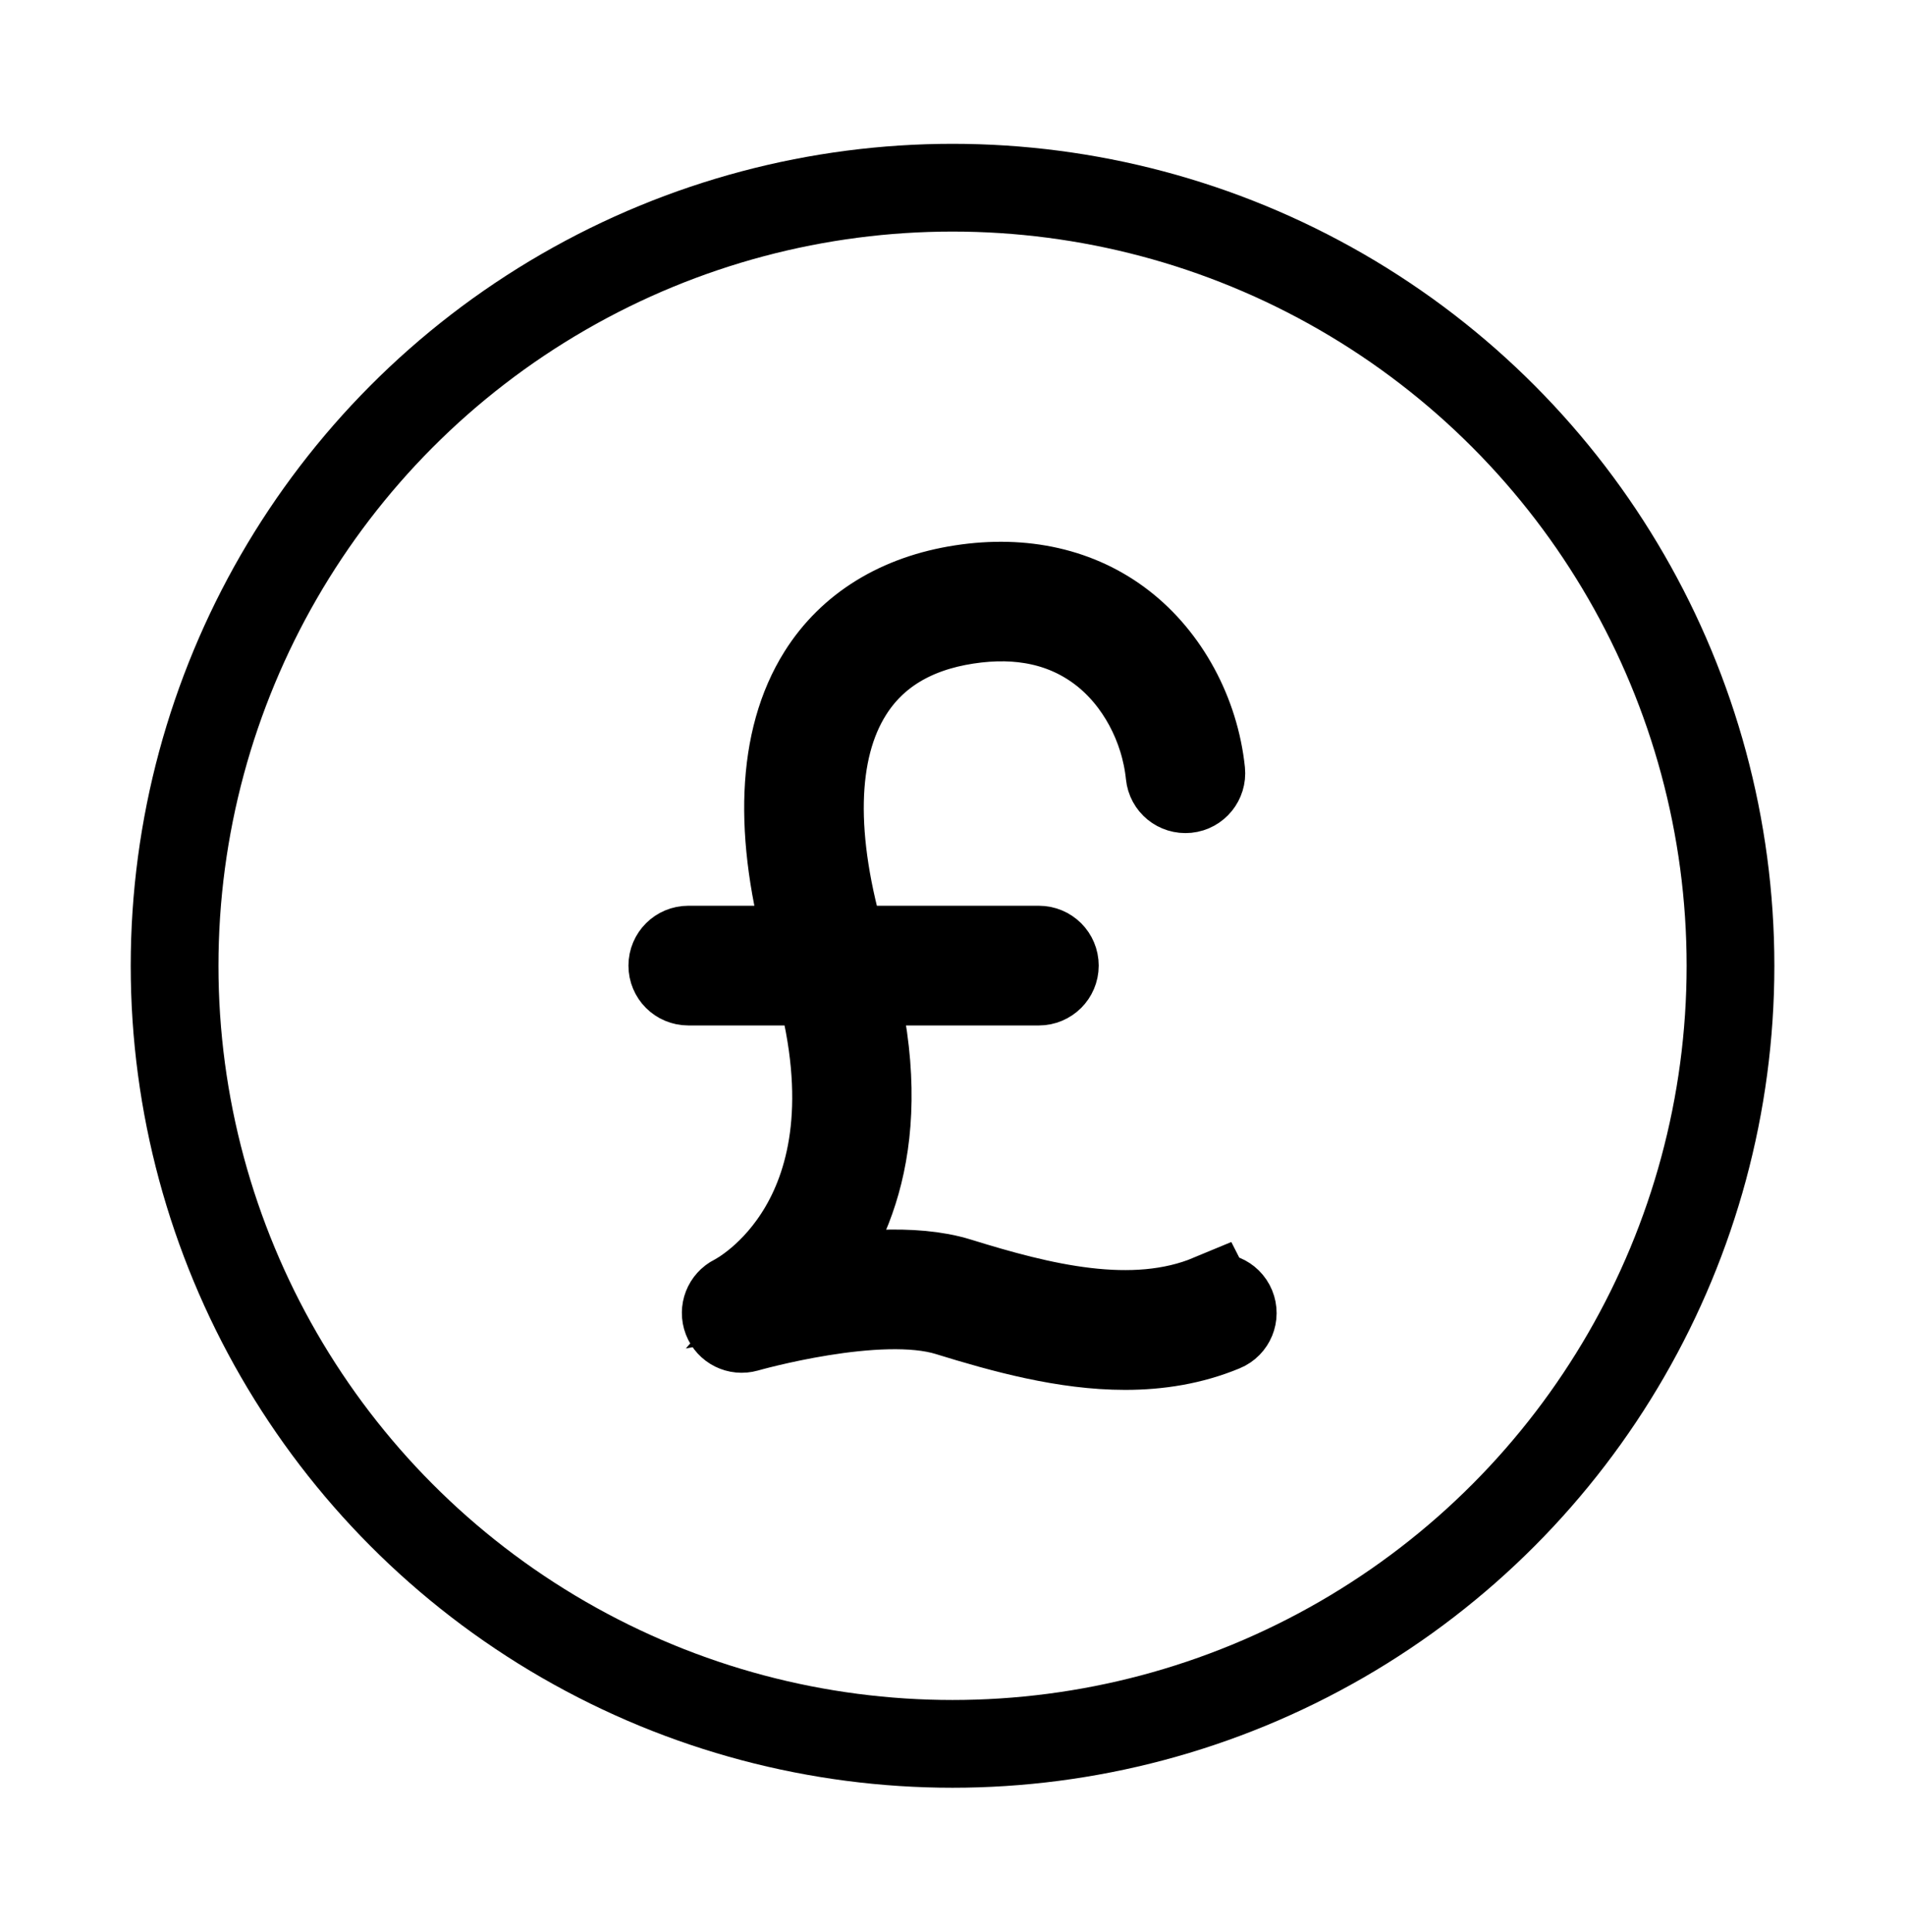 <?xml version="1.0" encoding="UTF-8"?>
<svg xmlns="http://www.w3.org/2000/svg" id="Layer_1" viewBox="0 0 21.713 22.013">
  <defs>
    <style>.cls-1{stroke-miterlimit:10;}.cls-1,.cls-2{fill:none;stroke:#000;}</style>
  </defs>
  <circle class="cls-2" cx="10.857" cy="11.006" r="8.867"></circle>
  <path class="cls-1" d="m13.799,14.794c-.891.372-1.954.097-2.88-.19-.512-.159-1.235-.084-1.775.014.493-.559,1.033-1.628.57-3.432h2.127c.1,0,.182-.081.182-.182s-.081-.182-.182-.182h-2.229c-.375-1.259-.355-2.275.062-2.938.281-.448.733-.722,1.344-.816.61-.094,1.131.022,1.548.343.42.324.707.855.765,1.42.01.1.098.172.199.162.1-.01.172-.1.162-.199-.069-.662-.407-1.286-.905-1.67-.491-.379-1.122-.523-1.825-.415-.71.109-1.262.448-1.597.982-.462.735-.506,1.816-.132,3.131h-1.388c-.1,0-.182.081-.182.182s.081.182.182.182h1.492c.742,2.715-.893,3.577-.964,3.613-.084.042-.123.141-.089.229.034.088.129.135.22.109.015-.004,1.51-.431,2.307-.185.634.196,1.33.387,2.013.387.38,0,.756-.059,1.115-.208.093-.038.136-.145.098-.237-.038-.092-.144-.137-.237-.098Z"></path>
</svg>
